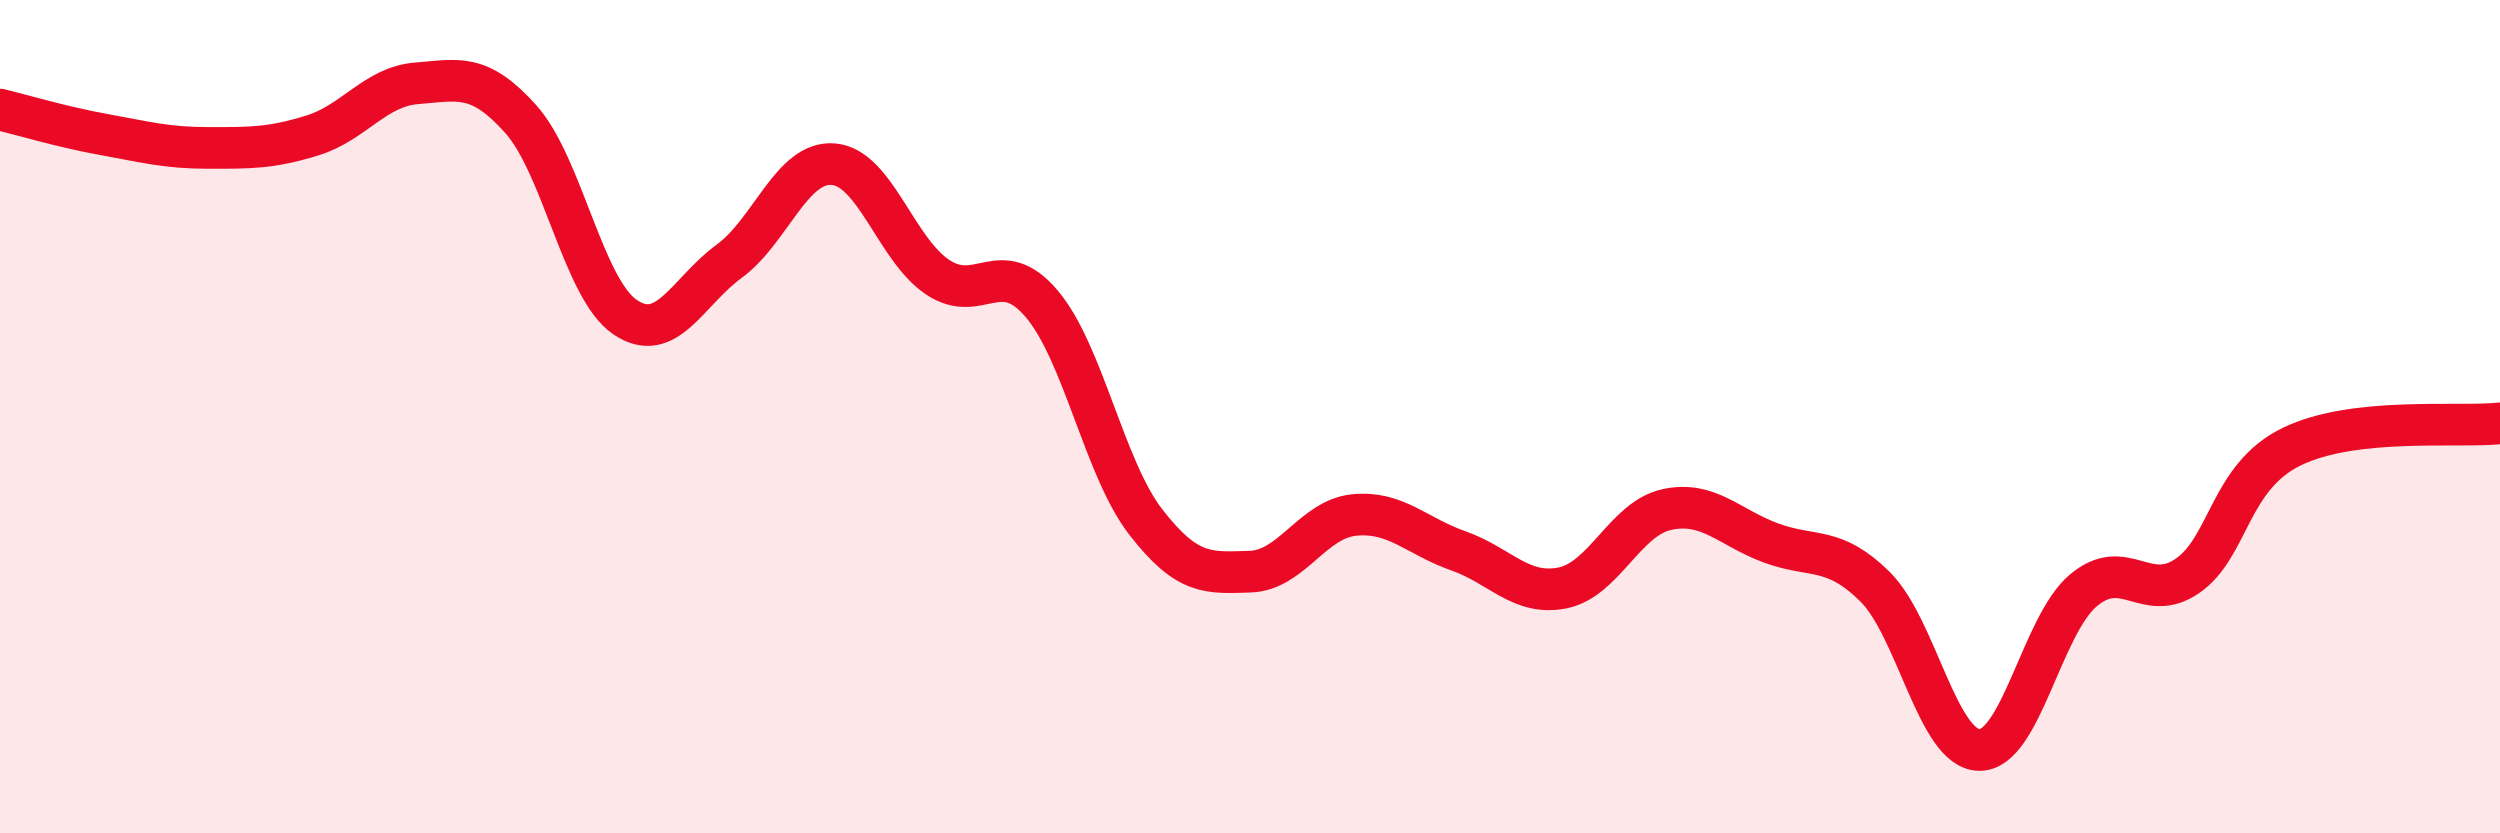 
    <svg width="60" height="20" viewBox="0 0 60 20" xmlns="http://www.w3.org/2000/svg">
      <path
        d="M 0,2.63 C 0.5,2.75 1.5,3.05 2.5,3.23 C 3.5,3.41 4,3.55 5,3.55 C 6,3.55 6.5,3.56 7.5,3.25 C 8.5,2.94 9,2.08 10,2 C 11,1.92 11.5,1.74 12.5,2.86 C 13.5,3.98 14,6.93 15,7.61 C 16,8.29 16.5,7 17.5,6.27 C 18.5,5.54 19,3.86 20,3.94 C 21,4.02 21.5,5.98 22.5,6.65 C 23.5,7.32 24,6.11 25,7.29 C 26,8.47 26.5,11.24 27.5,12.53 C 28.5,13.82 29,13.75 30,13.72 C 31,13.69 31.5,12.46 32.5,12.36 C 33.5,12.26 34,12.87 35,13.22 C 36,13.57 36.5,14.31 37.5,14.11 C 38.5,13.91 39,12.45 40,12.23 C 41,12.01 41.5,12.66 42.5,13.03 C 43.5,13.4 44,13.09 45,14.08 C 46,15.07 46.5,17.98 47.5,18 C 48.5,18.02 49,15.01 50,14.17 C 51,13.33 51.5,14.51 52.5,13.82 C 53.5,13.13 53.5,11.45 55,10.72 C 56.5,9.99 59,10.27 60,10.16L60 20L0 20Z"
        fill="#EB0A25"
        opacity="0.1"
        stroke-linecap="round"
        stroke-linejoin="round"
      />
      <path
        d="M 0,2.63 C 0.5,2.75 1.5,3.05 2.5,3.23 C 3.5,3.41 4,3.55 5,3.55 C 6,3.55 6.5,3.56 7.5,3.25 C 8.5,2.94 9,2.08 10,2 C 11,1.92 11.5,1.74 12.5,2.86 C 13.5,3.98 14,6.93 15,7.61 C 16,8.29 16.5,7 17.5,6.27 C 18.5,5.54 19,3.86 20,3.94 C 21,4.02 21.5,5.98 22.5,6.65 C 23.5,7.32 24,6.11 25,7.29 C 26,8.47 26.5,11.24 27.5,12.53 C 28.5,13.82 29,13.75 30,13.72 C 31,13.69 31.5,12.46 32.5,12.36 C 33.5,12.26 34,12.87 35,13.22 C 36,13.57 36.5,14.31 37.5,14.11 C 38.5,13.91 39,12.45 40,12.23 C 41,12.01 41.5,12.66 42.5,13.03 C 43.5,13.4 44,13.09 45,14.08 C 46,15.07 46.5,17.98 47.5,18 C 48.5,18.02 49,15.01 50,14.17 C 51,13.33 51.5,14.51 52.5,13.82 C 53.5,13.13 53.5,11.45 55,10.72 C 56.5,9.99 59,10.27 60,10.16"
        stroke="#EB0A25"
        stroke-width="1"
        fill="none"
        stroke-linecap="round"
        stroke-linejoin="round"
      />
    </svg>
  